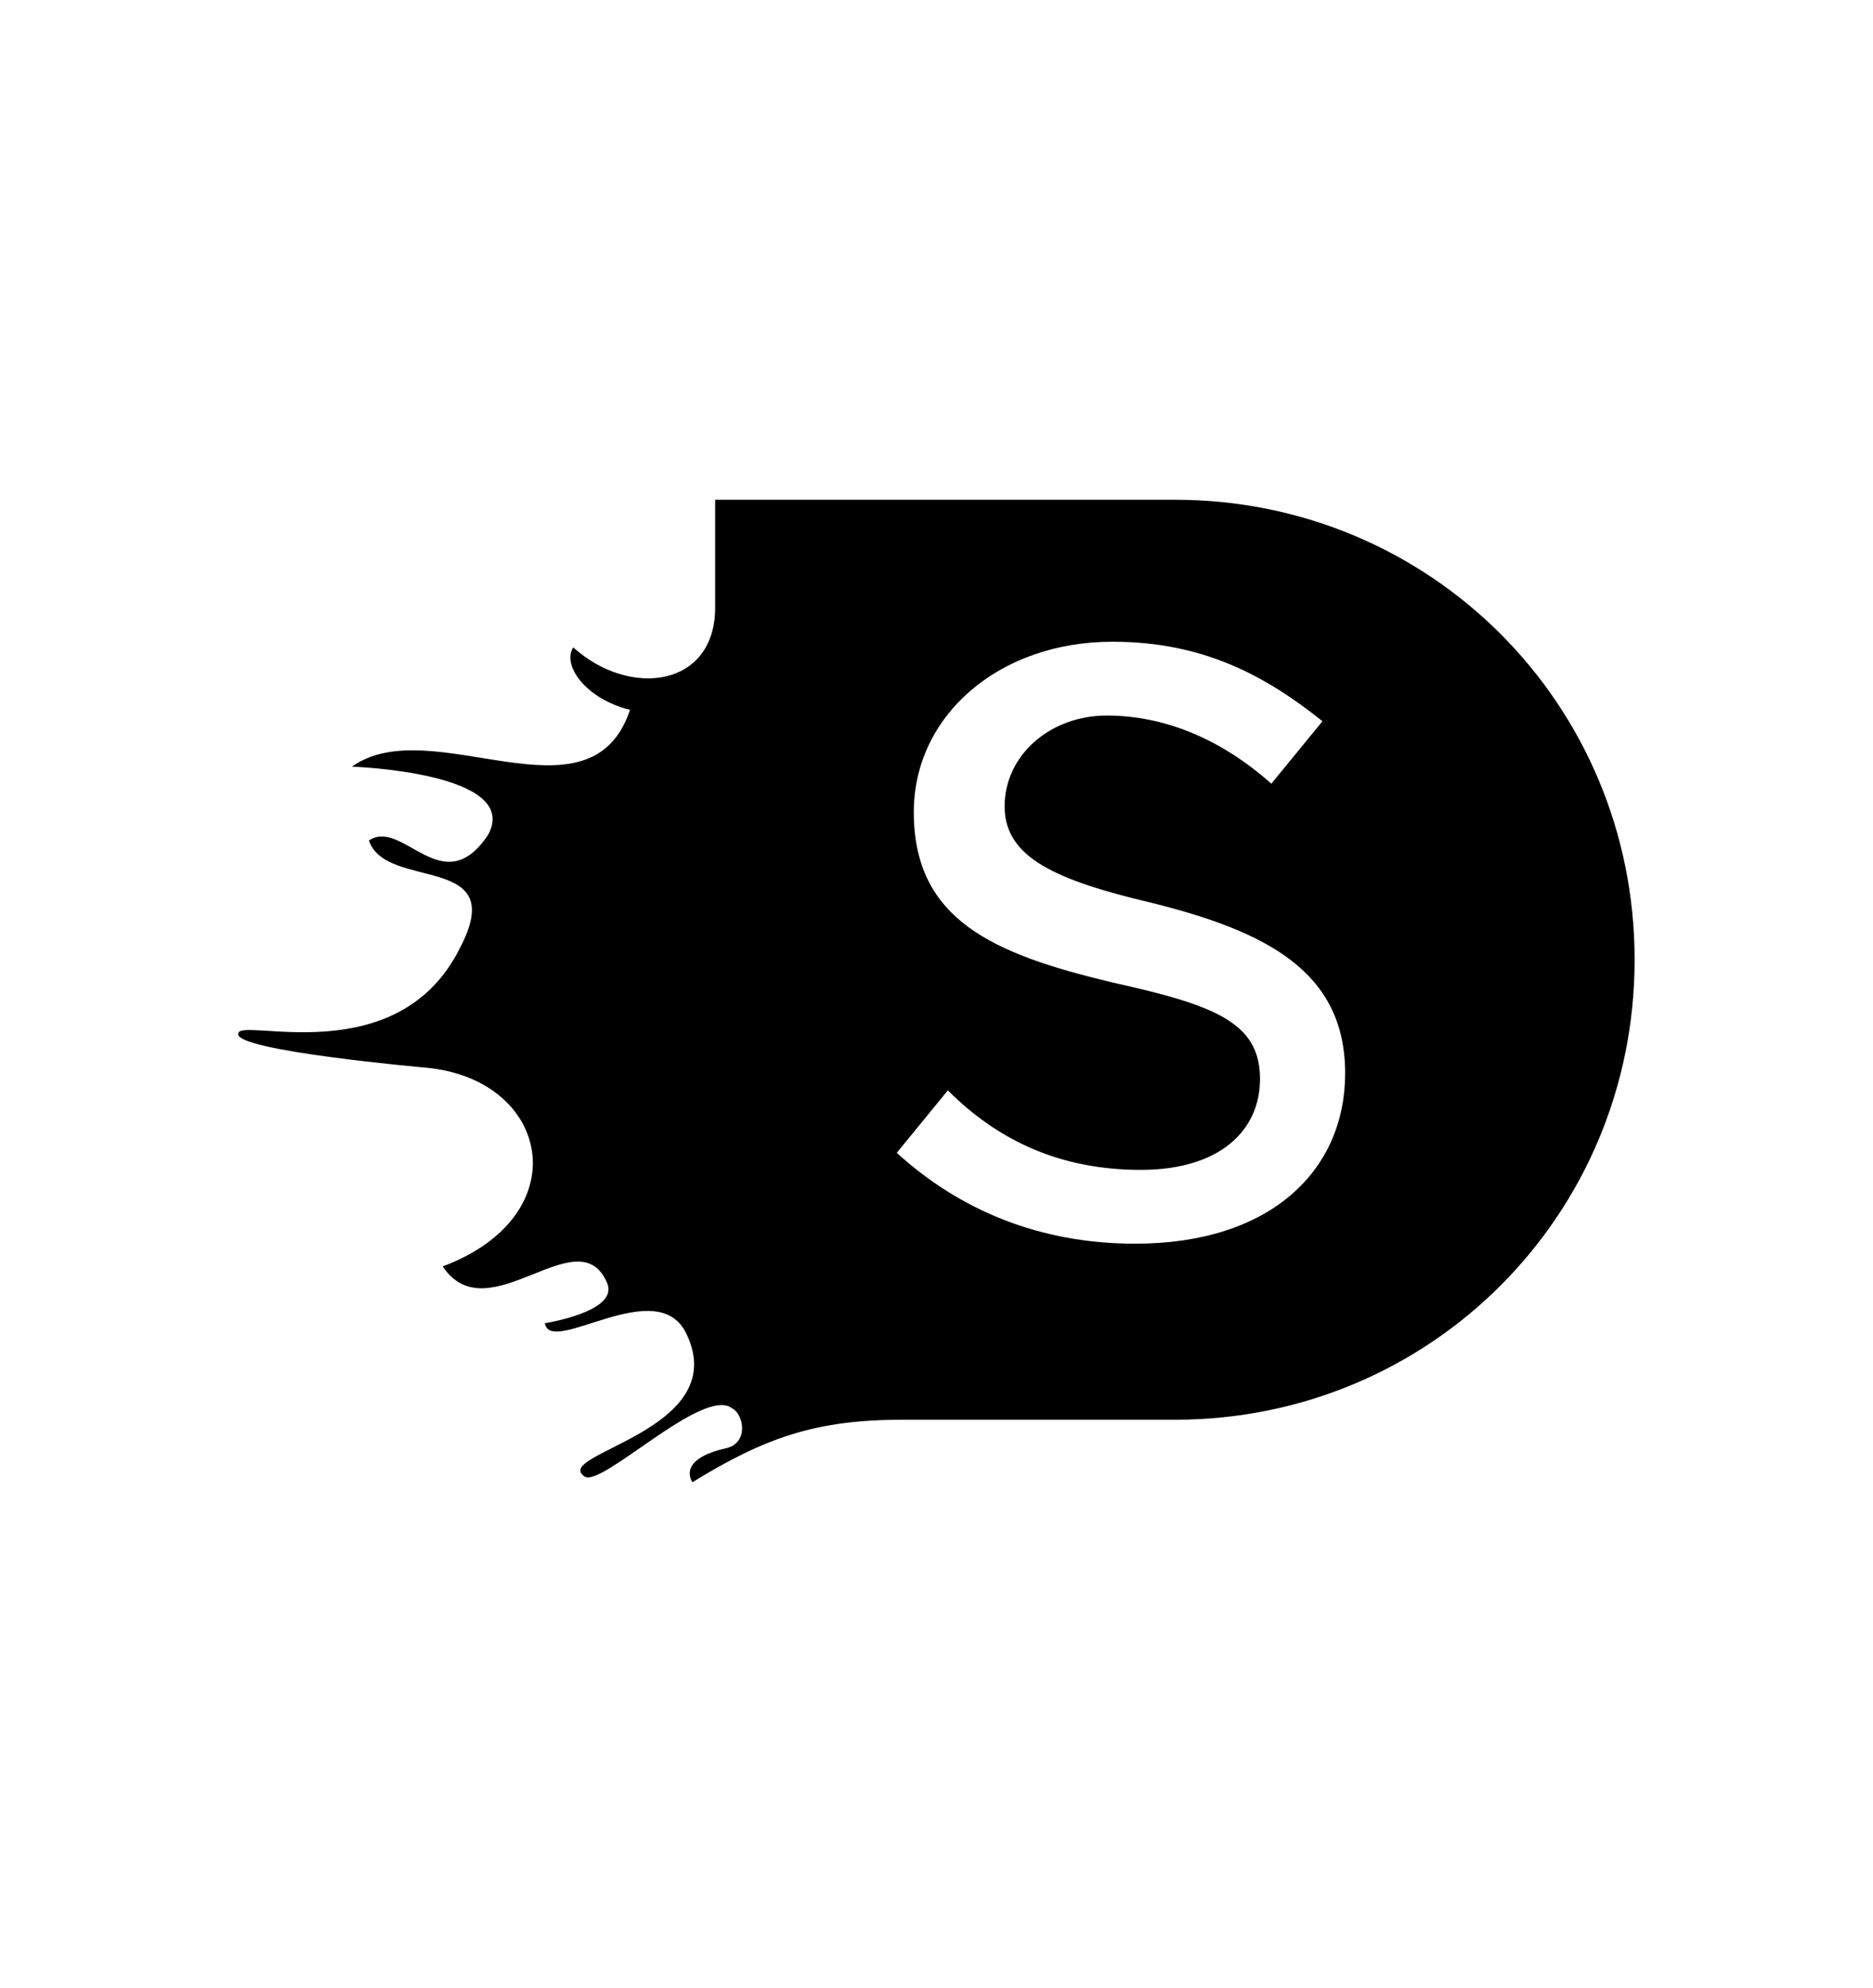 <?xml version="1.0" encoding="utf-8"?>
<!-- Generator: Adobe Illustrator 27.4.0, SVG Export Plug-In . SVG Version: 6.00 Build 0)  -->
<svg version="1.1" id="Warstwa_1" xmlns="http://www.w3.org/2000/svg" xmlns:xlink="http://www.w3.org/1999/xlink" x="0px" y="0px"
	 viewBox="0 0 33 35" style="enable-background:new 0 0 33 35;" xml:space="preserve">
<style type="text/css">
	.st0{fill:none;}
</style>
<path d="M17.7,14.2c0,0.9,0.9,1.3,2.6,1.7c2,0.5,3.4,1.2,3.4,3c0,1.7-1.3,3-3.7,3c-1.7,0-3.1-0.6-4.2-1.6l0.9-1.1
	c0.9,0.9,2,1.4,3.4,1.4c1.4,0,2.1-0.7,2.1-1.6c0-1-0.8-1.3-2.6-1.7c-2.1-0.5-3.5-1.1-3.5-3c0-1.7,1.5-3,3.5-3c1.6,0,2.7,0.6,3.7,1.4
	l-0.9,1.1c-0.9-0.8-1.9-1.2-2.9-1.2C18.5,12.6,17.7,13.3,17.7,14.2 M28.8,16.9c0-4.5-3.6-8.1-8.1-8.1h-8.1v1.9
	c0,1.4-1.5,1.6-2.5,0.7c-0.2,0.3,0.2,0.9,1,1.1c-0.7,2.1-3.5,0-4.9,1c0,0,3,0.1,2.4,1.2c-0.8,1.2-1.5-0.3-2.1,0.1
	C6.8,15.7,9,15,8.1,16.7c-1.1,2.2-3.9,1.2-3.9,1.5c-0.1,0.3,3.3,0.6,3.3,0.6c2.2,0.2,2.7,2.6,0.3,3.5c0.8,1.2,2.4-0.9,2.9,0.3
	c0.2,0.5-1.1,0.7-1.1,0.7c0.1,0.6,2-0.9,2.5,0.2c0.8,1.7-2.4,2.1-1.8,2.5c0.3,0.2,2.1-1.6,2.6-1.2c0.2,0.1,0.3,0.6-0.1,0.7
	c-0.9,0.2-0.6,0.6-0.6,0.6c1.3-0.8,2.2-1.1,3.7-1.1h4.8C25.2,25,28.8,21.4,28.8,16.9"/>
</svg>
